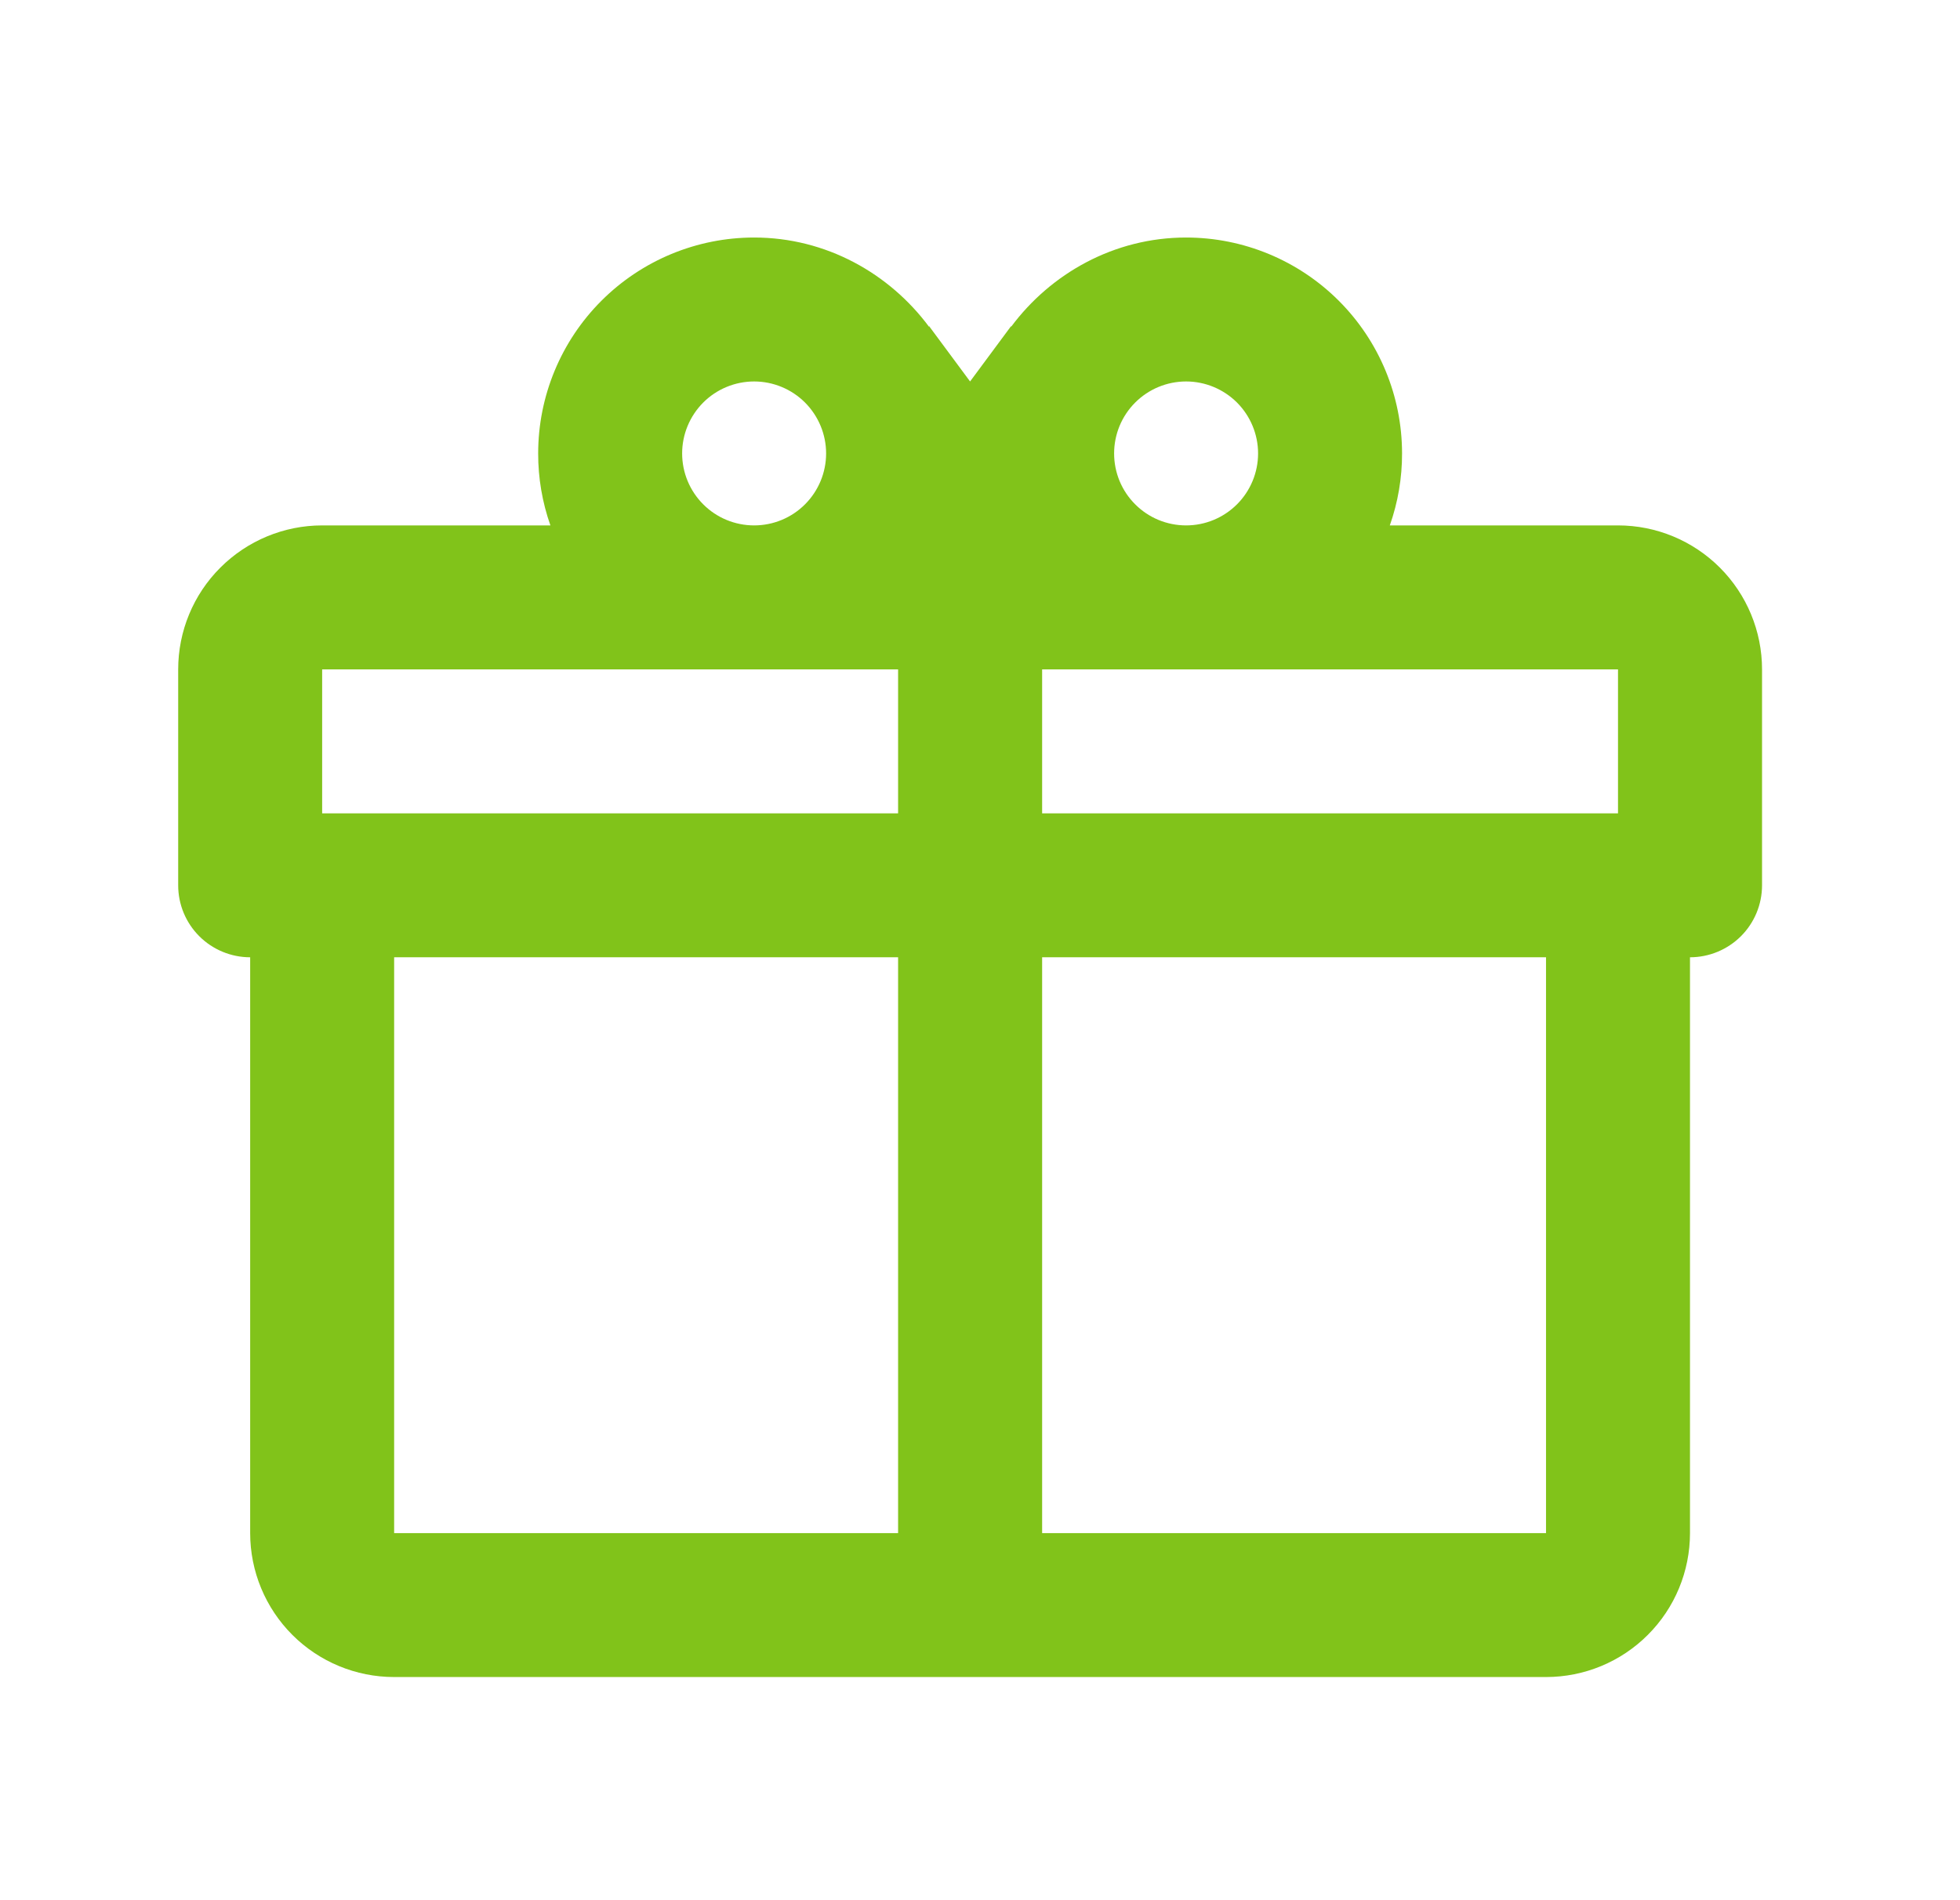 <svg width="33" height="32" viewBox="0 0 33 32" fill="none" xmlns="http://www.w3.org/2000/svg">
<path d="M28.454 16.121V25.818C28.454 26.461 28.199 27.078 27.744 27.532C27.29 27.987 26.673 28.242 26.03 28.242H6.636C5.993 28.242 5.377 27.987 4.922 27.532C4.468 27.078 4.212 26.461 4.212 25.818V16.121C3.891 16.121 3.582 15.993 3.355 15.766C3.128 15.539 3 15.231 3 14.909V11.273C3 10.63 3.255 10.013 3.71 9.559C4.165 9.104 4.781 8.848 5.424 8.848H9.267C9.13 8.459 9.06 8.049 9.061 7.636C9.061 6.672 9.444 5.747 10.126 5.065C10.808 4.383 11.732 4 12.697 4C13.909 4 14.976 4.606 15.642 5.503V5.491L16.333 6.424L17.024 5.491V5.503C17.691 4.606 18.758 4 19.97 4C20.934 4 21.859 4.383 22.541 5.065C23.223 5.747 23.606 6.672 23.606 7.636C23.607 8.049 23.537 8.459 23.4 8.848H27.242C27.885 8.848 28.502 9.104 28.957 9.559C29.411 10.013 29.667 10.63 29.667 11.273V14.909C29.667 15.231 29.539 15.539 29.312 15.766C29.084 15.993 28.776 16.121 28.454 16.121ZM6.636 25.818H15.121V16.121H6.636V25.818ZM26.03 25.818V16.121H17.546V25.818H26.03ZM12.697 6.424C12.376 6.424 12.067 6.552 11.84 6.779C11.613 7.007 11.485 7.315 11.485 7.636C11.485 7.958 11.613 8.266 11.84 8.493C12.067 8.721 12.376 8.848 12.697 8.848C13.018 8.848 13.327 8.721 13.554 8.493C13.781 8.266 13.909 7.958 13.909 7.636C13.909 7.315 13.781 7.007 13.554 6.779C13.327 6.552 13.018 6.424 12.697 6.424ZM19.97 6.424C19.648 6.424 19.34 6.552 19.113 6.779C18.885 7.007 18.758 7.315 18.758 7.636C18.758 7.958 18.885 8.266 19.113 8.493C19.34 8.721 19.648 8.848 19.97 8.848C20.291 8.848 20.599 8.721 20.827 8.493C21.054 8.266 21.182 7.958 21.182 7.636C21.182 7.315 21.054 7.007 20.827 6.779C20.599 6.552 20.291 6.424 19.97 6.424ZM5.424 11.273V13.697H15.121V11.273H5.424ZM17.546 11.273V13.697H27.242V11.273H17.546Z" fill="#81C31A"/>
</svg>
